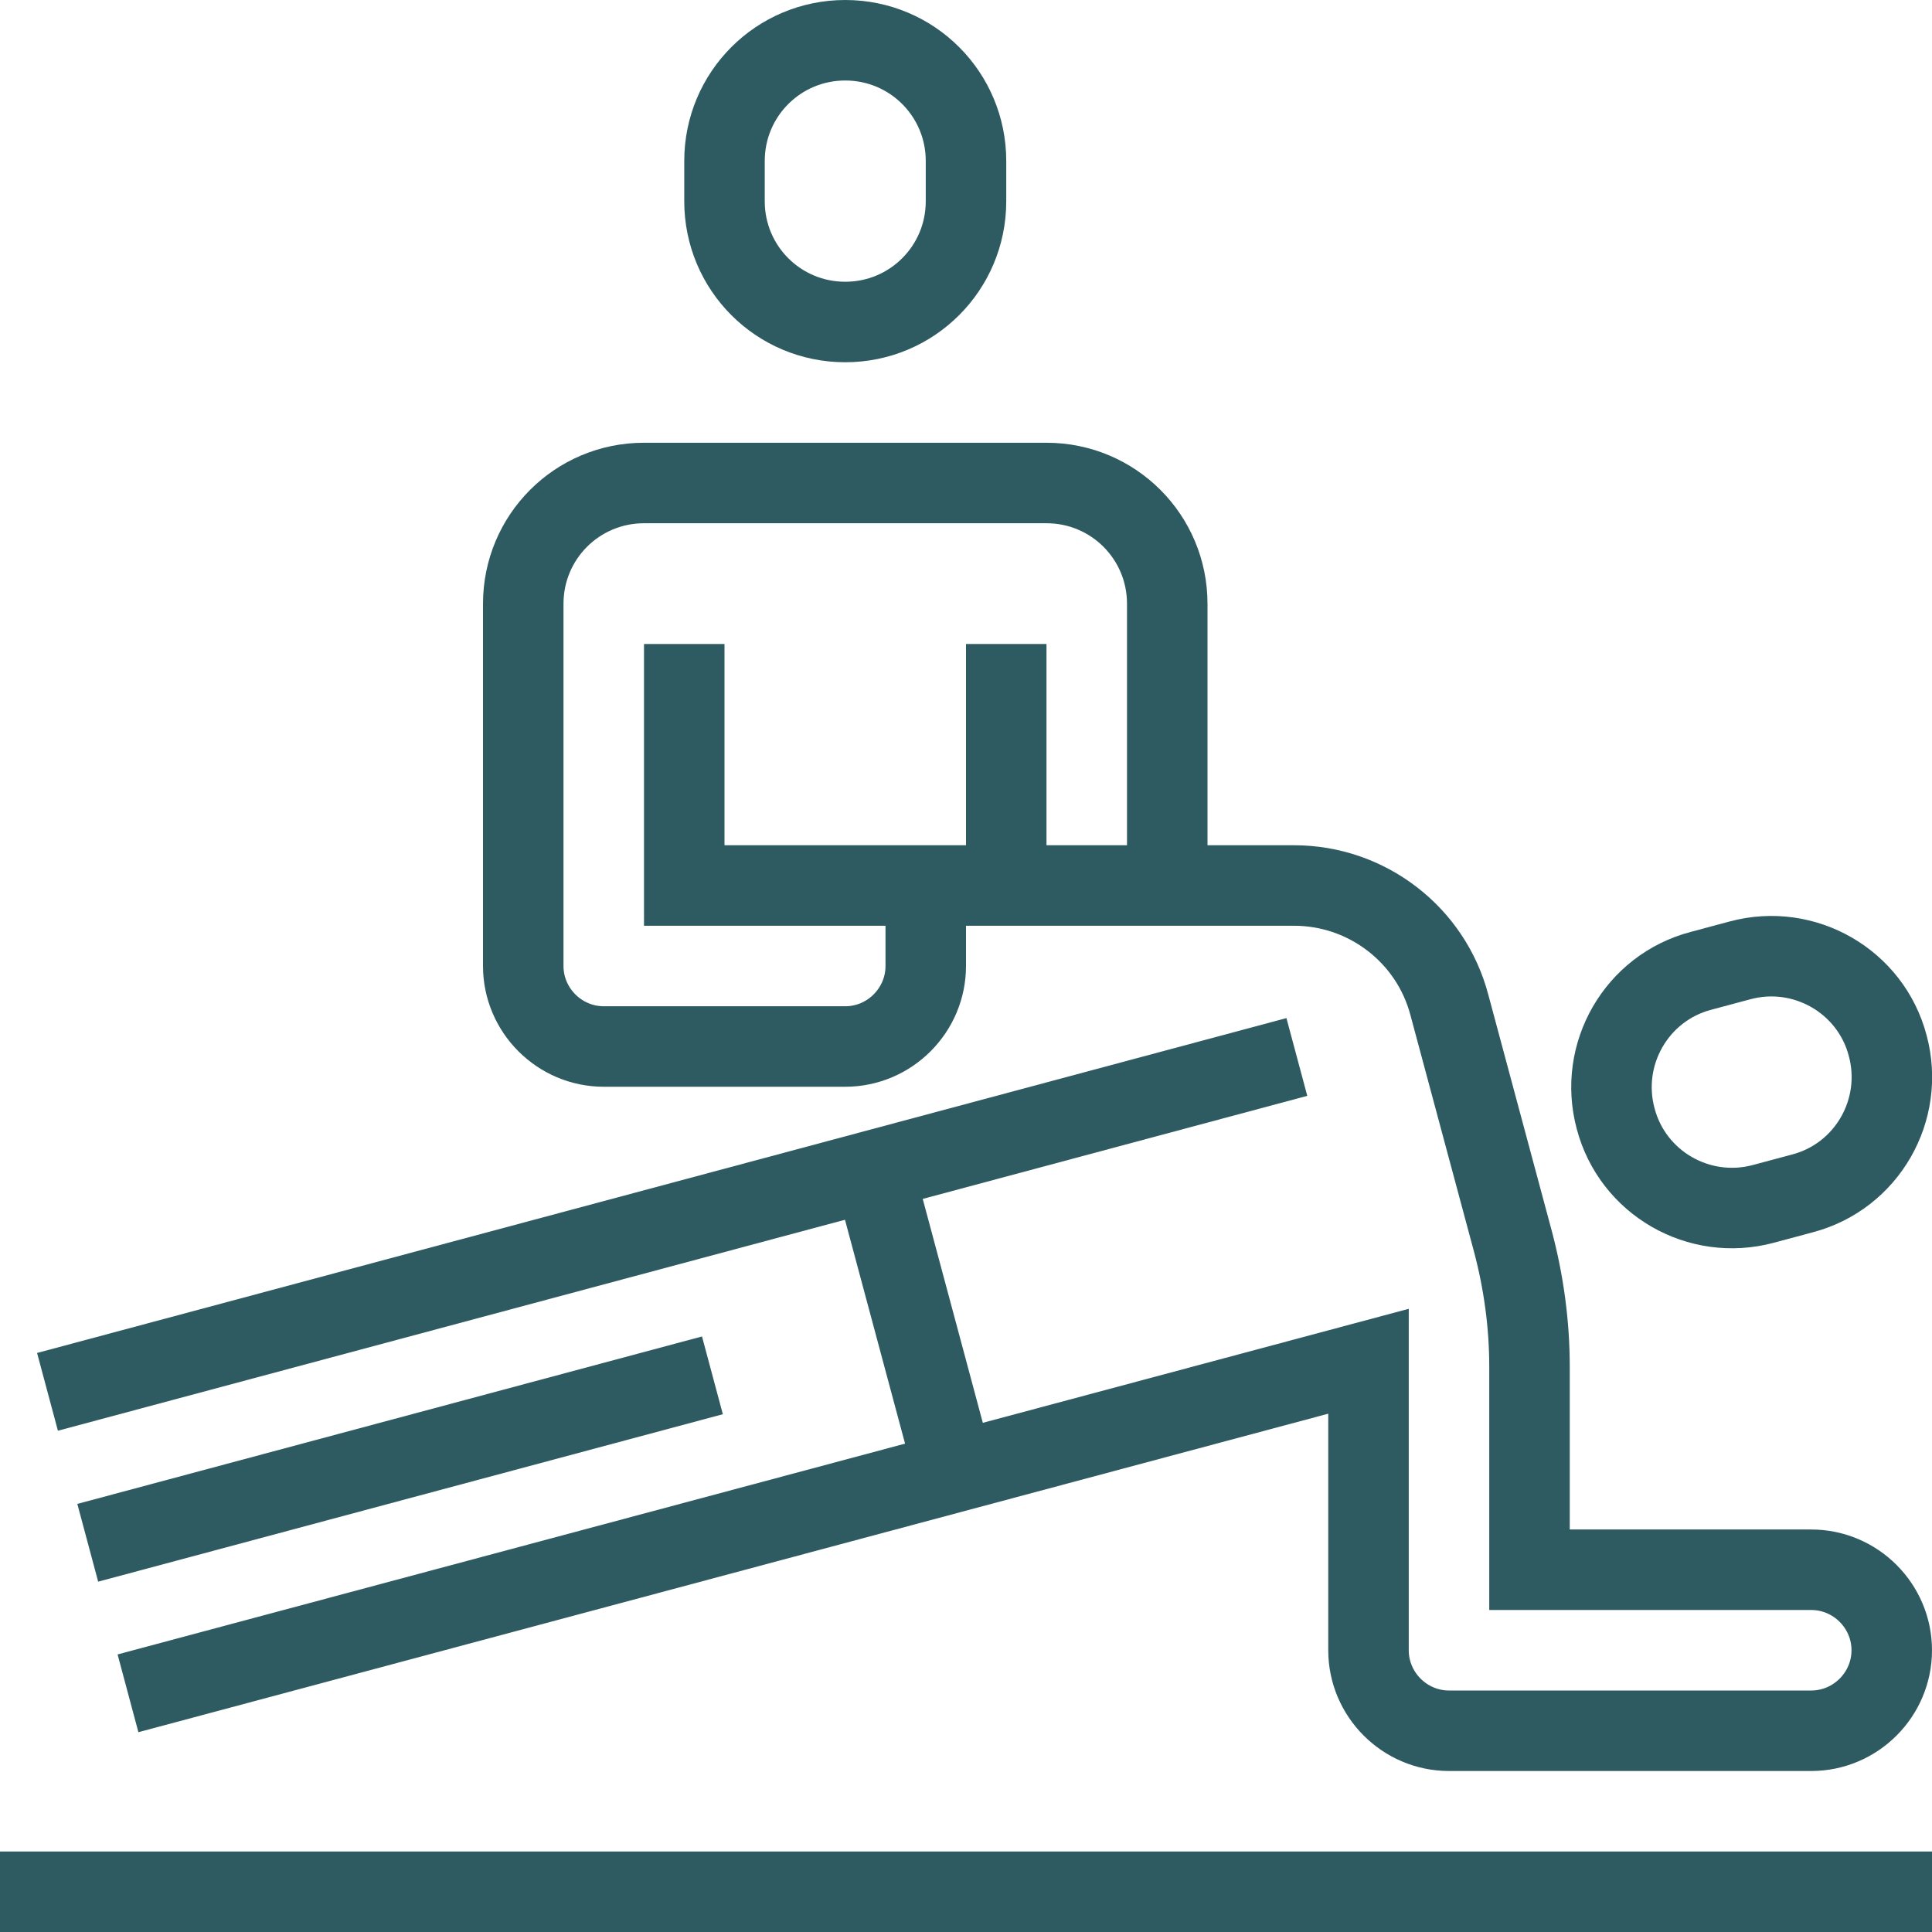 <?xml version="1.0" encoding="UTF-8"?>
<svg xmlns="http://www.w3.org/2000/svg" id="Layer_2" data-name="Layer 2" viewBox="0 0 48 48">
  <defs>
    <style>
      .cls-1 {
        fill: none;
        stroke: #2e5b61;
        stroke-miterlimit: 10;
        stroke-width: 2px;
      }
    </style>
  </defs>
  <g id="_ÎÓÈ_1" data-name="—ÎÓÈ_1">
    <path class="cls-1" d="M24,5c0,1.66-1.34,3-3,3s-3-1.34-3-3v-1c0-1.66,1.34-3,3-3s3,1.34,3,3v1Z"></path>
    <line class="cls-1" x1="25" y1="22" x2="25" y2="16"></line>
    <path class="cls-1" d="M29,22v-7c0-1.66-1.34-3-3-3h-10c-1.66,0-3,1.34-3,3v9c0,1.1.9,2,2,2h6c1.1,0,2-.9,2-2v-2"></path>
    <path class="cls-1" d="M43.81,29.91c-1.6.43-3.25-.52-3.67-2.12-.43-1.6.52-3.25,2.12-3.67l.97-.26c1.6-.43,3.25.52,3.67,2.12.43,1.6-.52,3.25-2.12,3.67l-.97.26Z"></path>
    <line class="cls-1" x1="32.22" y1="26.26" x2="1.18" y2="34.58"></line>
    <line class="cls-1" x1="17.7" y1="34.17" x2="2.18" y2="38.33"></line>
    <path class="cls-1" d="M3.18,42.07l30.82-8.25v7.18c0,1.1.9,2,2,2h9c1.1,0,2-.9,2-2s-.9-2-2-2h-7v-5.04c0-1.05-.14-2.09-.41-3.11l-1.58-5.88c-.46-1.75-2.05-2.97-3.86-2.97h-15.15v-6"></path>
    <line class="cls-1" y1="47" x2="48" y2="47"></line>
    <polyline class="cls-1" points="23.71 36.58 23.71 36.57 21.7 29.08"></polyline>
  </g>
</svg>
